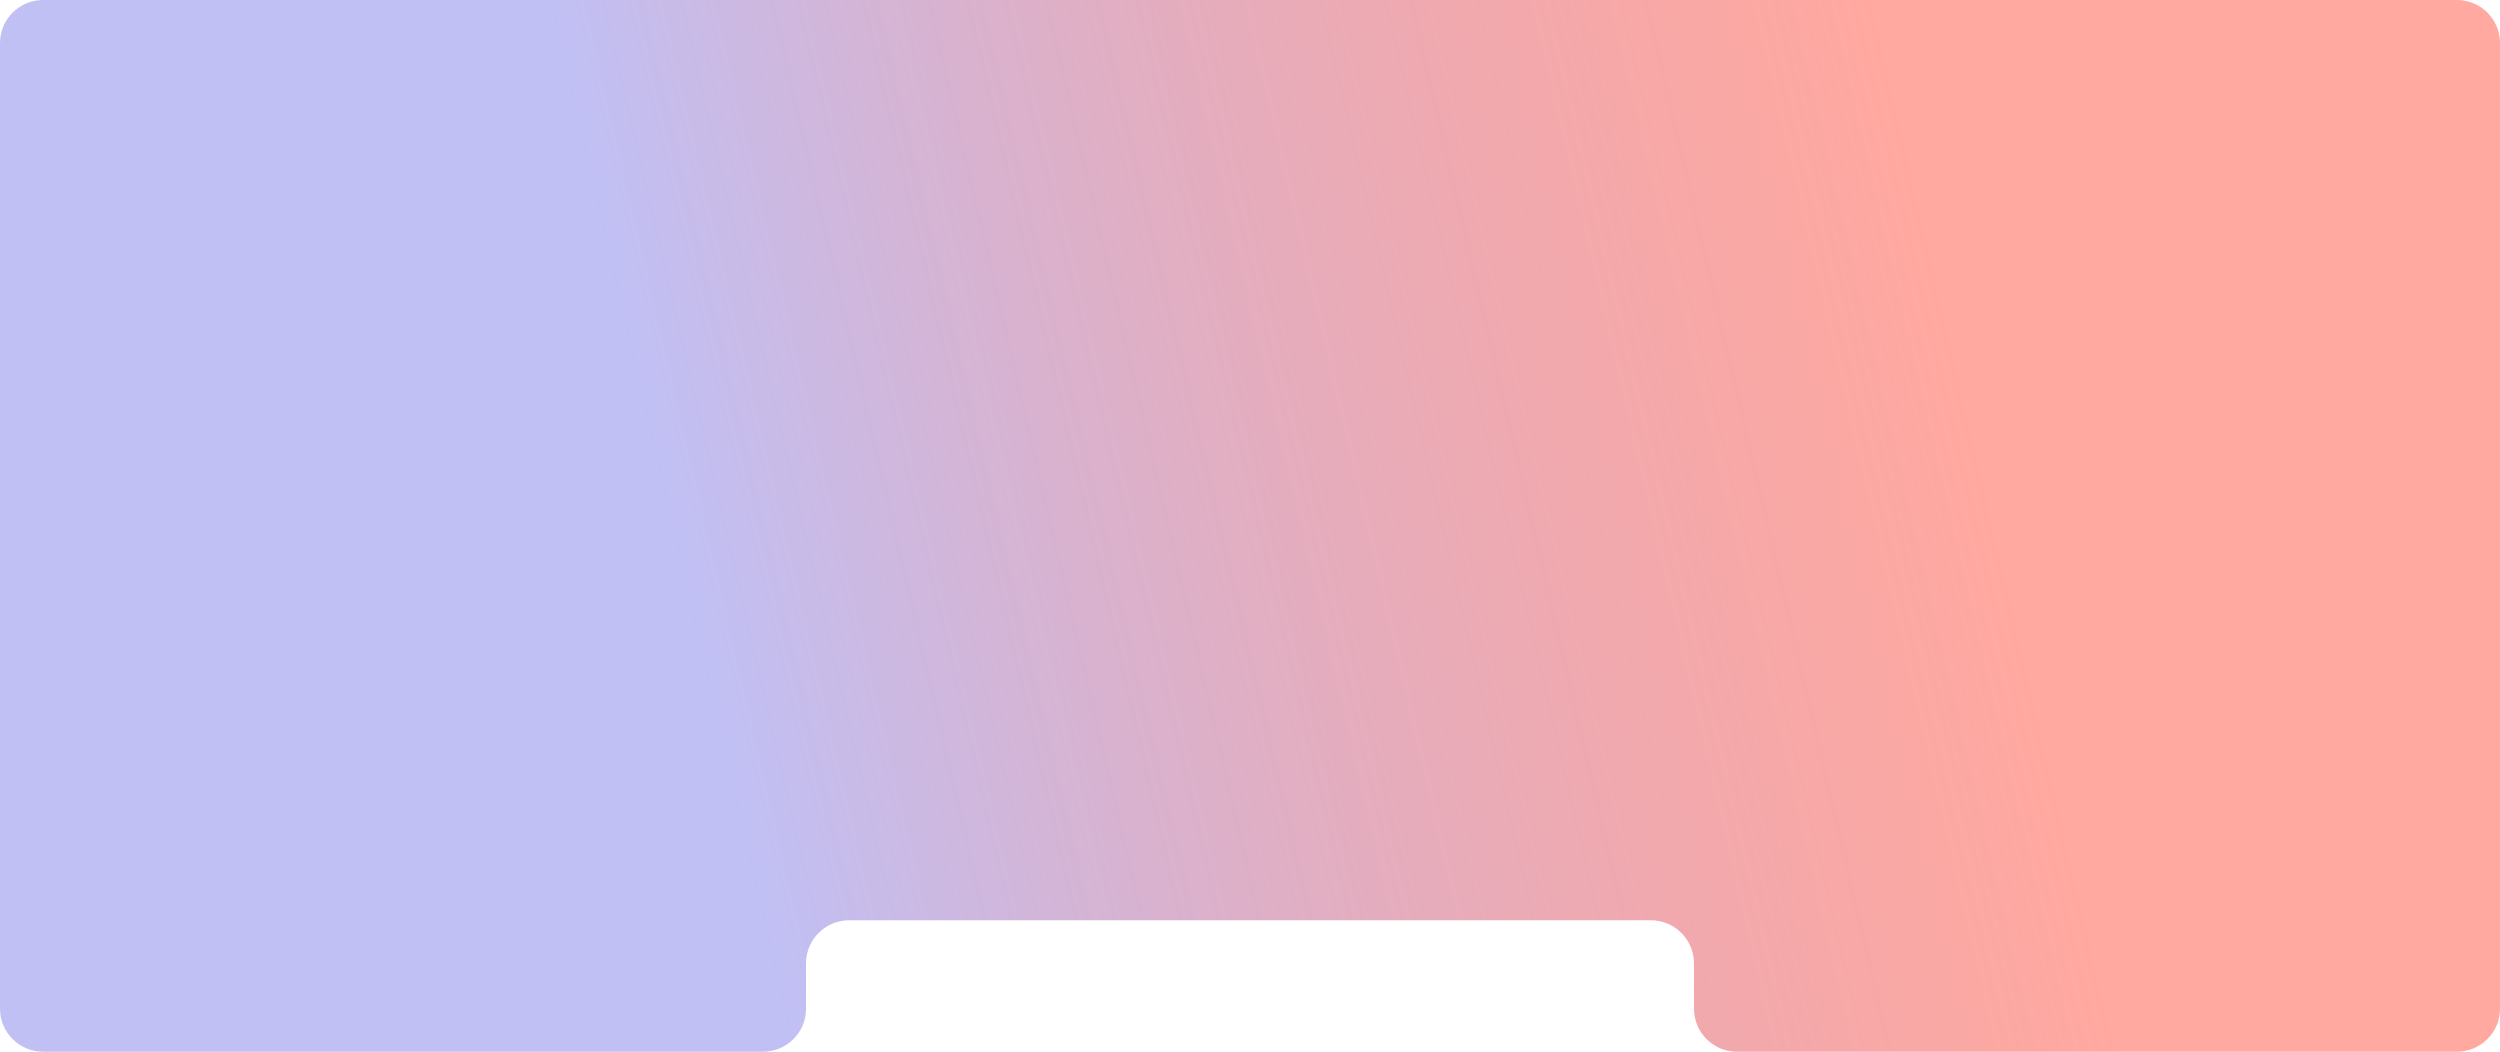 <?xml version="1.0" encoding="UTF-8"?> <svg xmlns="http://www.w3.org/2000/svg" width="1160" height="488" viewBox="0 0 1160 488" fill="none"><path fill-rule="evenodd" clip-rule="evenodd" d="M20 0C8.954 0 0 8.954 0 20V468C0 479.046 8.954 488 20 488H354C365.046 488 374 479.046 374 468V447C374 435.954 382.954 427 394 427H766C777.046 427 786 435.954 786 447V468C786 479.046 794.954 488 806 488H1140C1151.05 488 1160 479.046 1160 468V20C1160 8.954 1151.05 0 1140 0H20Z" fill="url(#paint0_linear_457_2491)"></path><defs><linearGradient id="paint0_linear_457_2491" x1="337" y1="361" x2="923" y2="225" gradientUnits="userSpaceOnUse"><stop stop-color="#C0C0F5"></stop><stop offset="1" stop-color="#FF6F61" stop-opacity="0.6"></stop></linearGradient></defs></svg> 